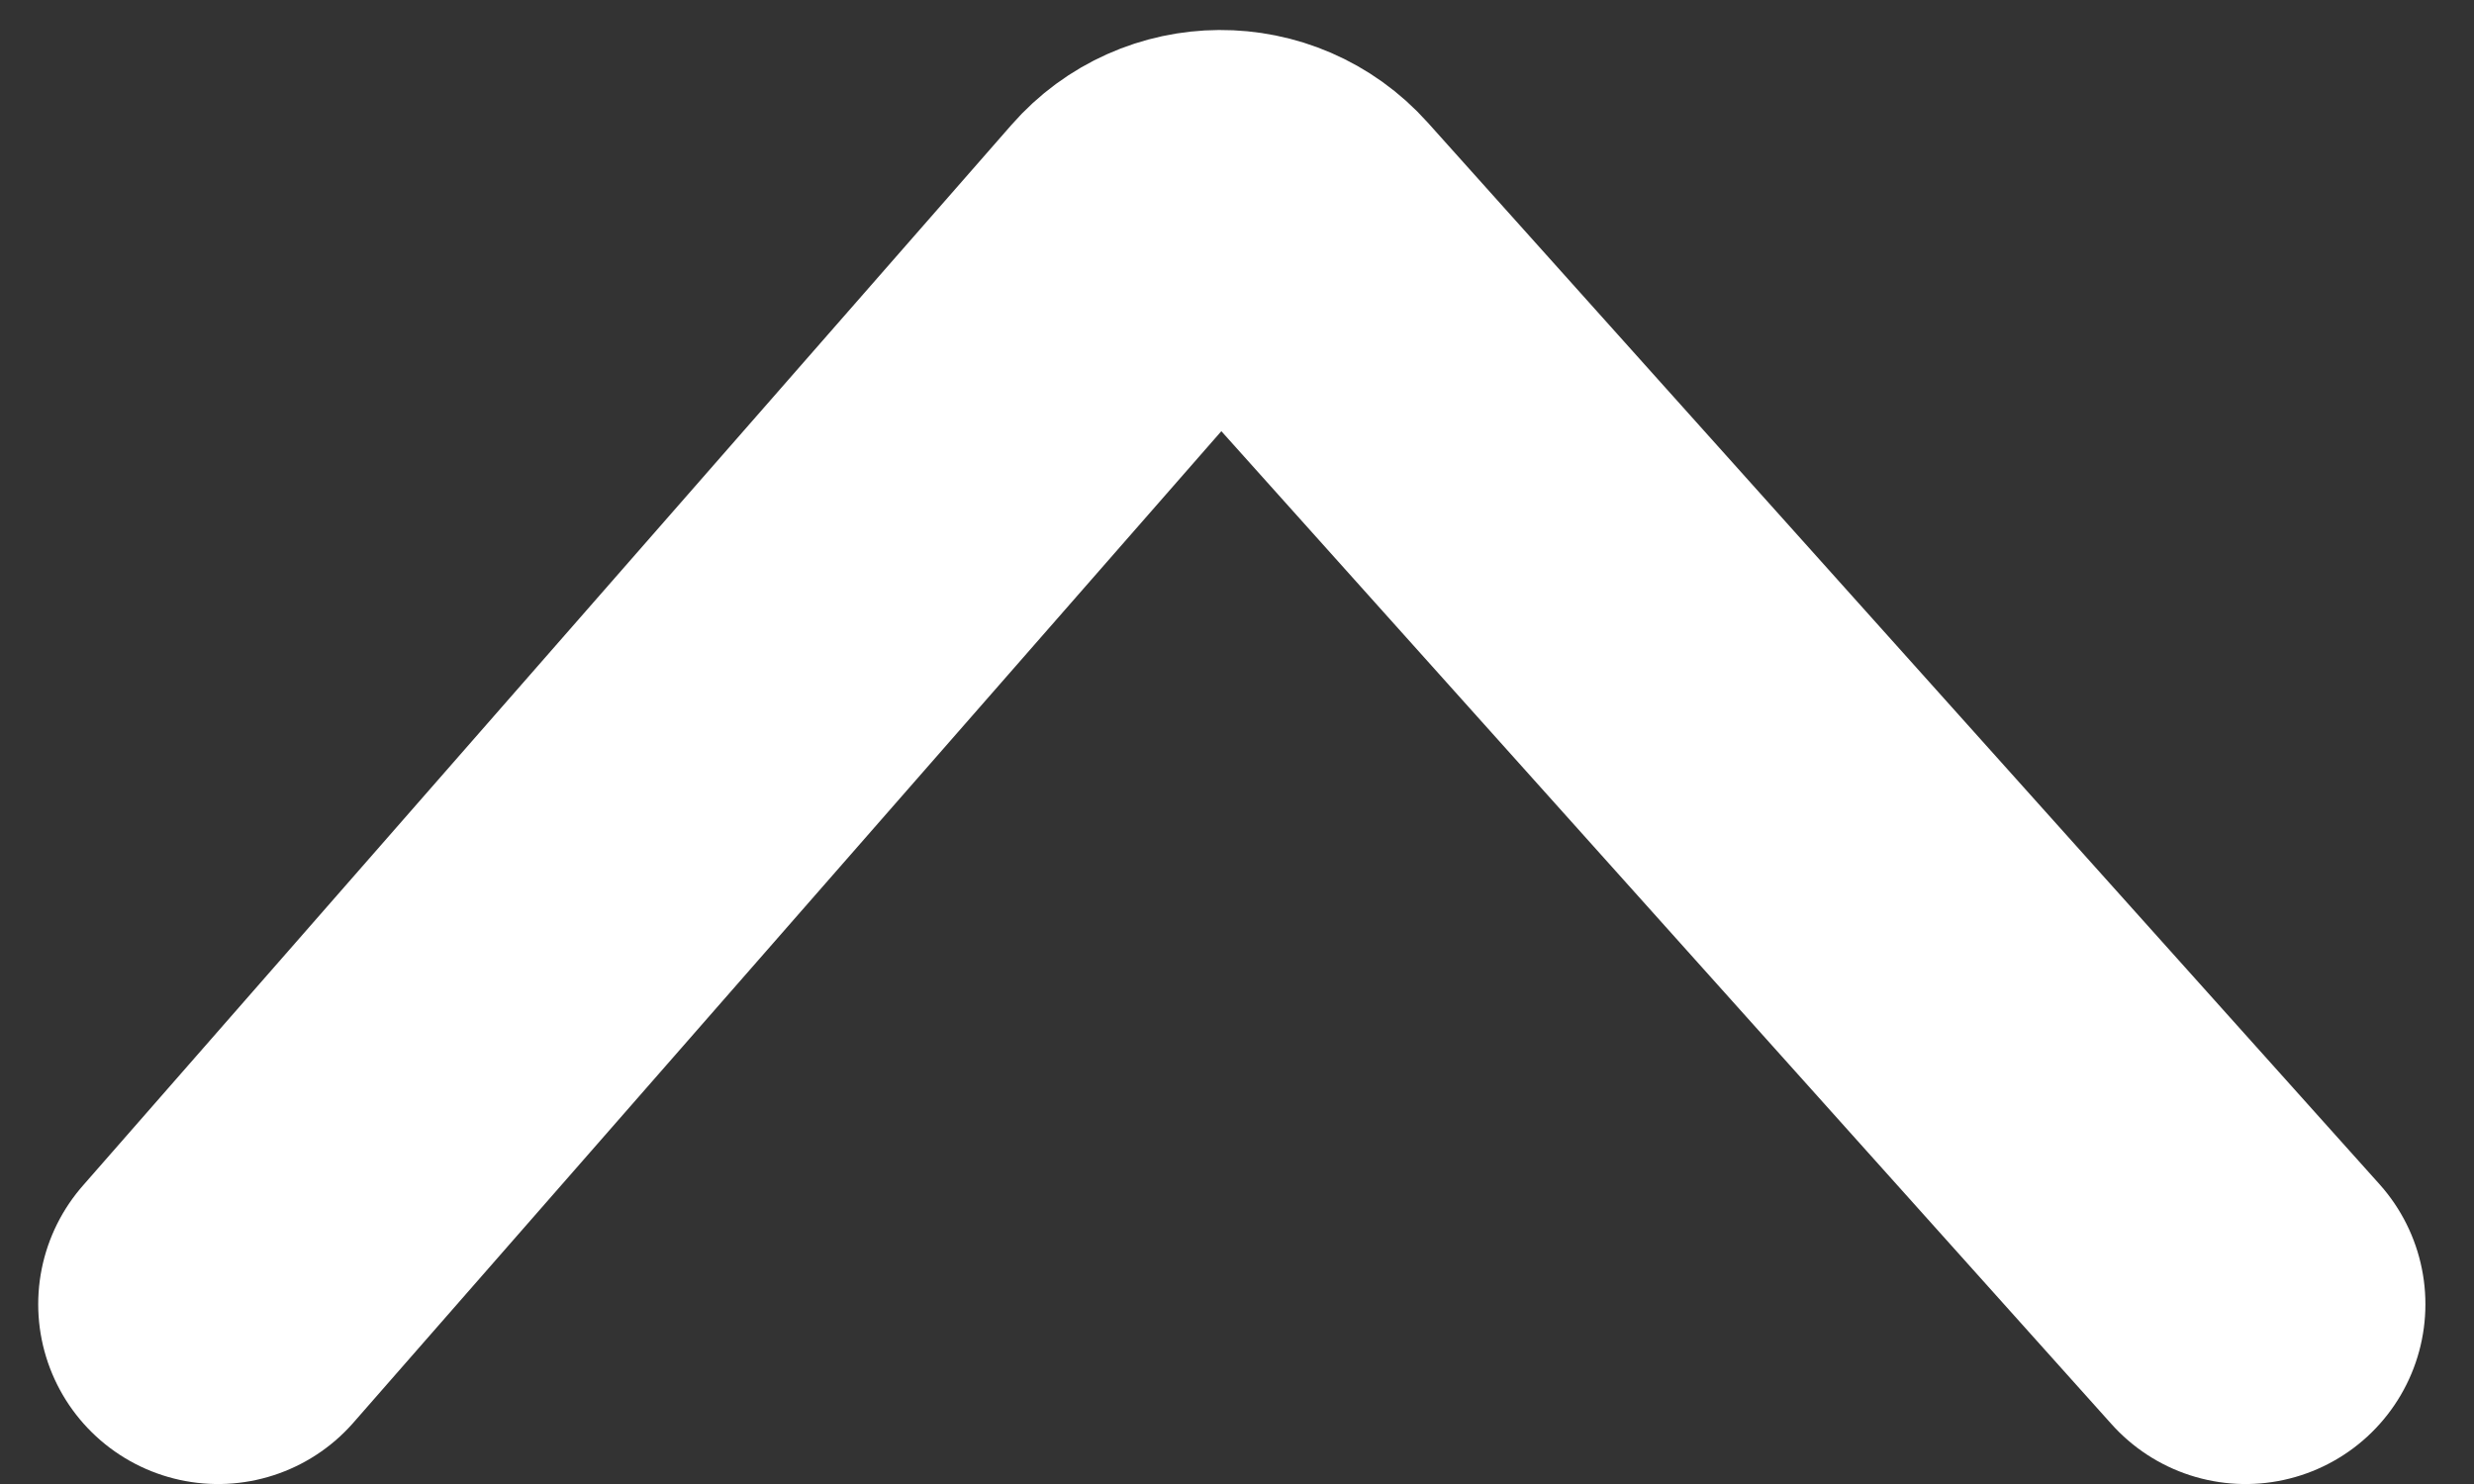 <svg width="35" height="21" viewBox="0 0 35 21" fill="none" xmlns="http://www.w3.org/2000/svg">
<rect x="0" y="0" width="35" height="21" fill="#333333" stroke="none"/>
<path d="M3.085 18.456L16.224 3.443C16.772 2.816 17.746 2.81 18.302 3.431L31.768 18.456" stroke="white" stroke-width="5.089" stroke-linecap="round"/>
</svg>
